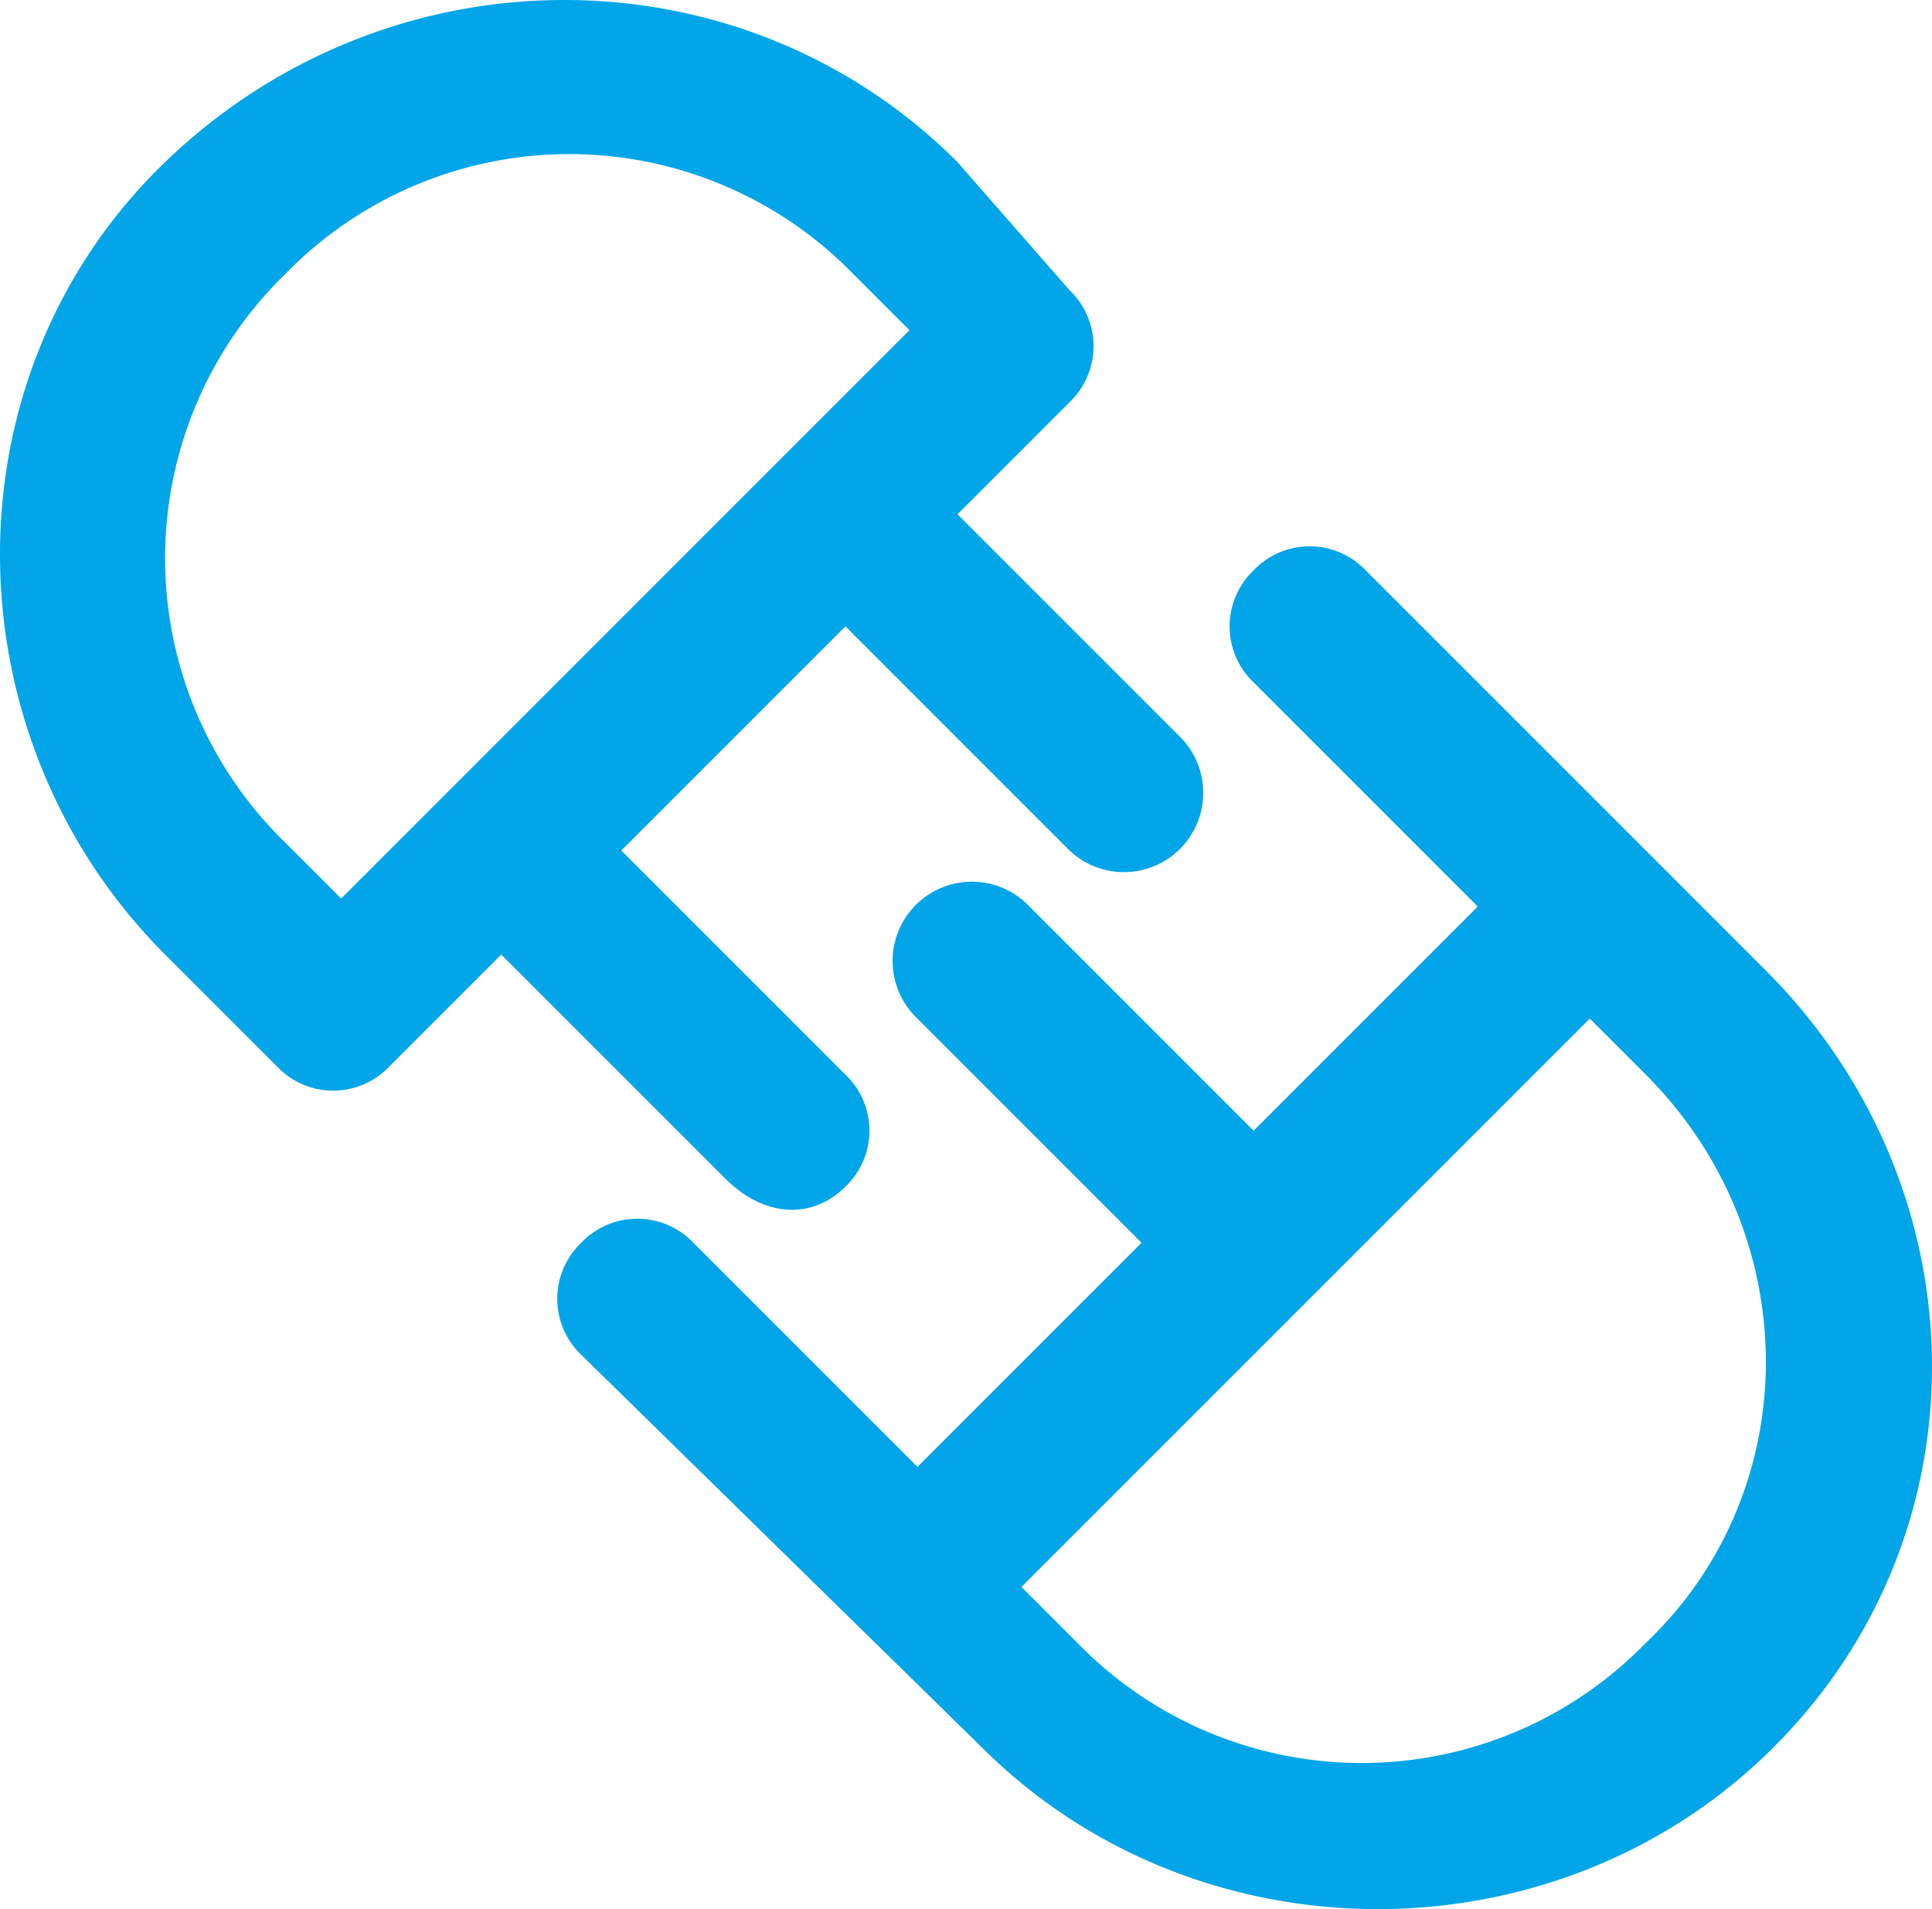 <?xml version="1.0" encoding="UTF-8"?>
<svg xmlns="http://www.w3.org/2000/svg" width="160.861" height="158.939" viewBox="0 0 160.861 158.939">
  <g id="elektronik_icon" transform="translate(0.063 0.025)">
    <path id="Pfad_6" data-name="Pfad 6" d="M107.528,42.12l-4.665-4.665L74.208,8.8a6.442,6.442,0,0,0-9.33,0,6.442,6.442,0,0,0,0,9.33l18.66,18.66-18.66,18.66-18.66-18.66a6.6,6.6,0,1,0-9.33,9.33l18.66,18.66-18.66,18.66-18.66-18.66a6.442,6.442,0,0,0-9.33,0,6.442,6.442,0,0,0,0,9.33L42.22,106.762c17.993,17.993,47.982,17.993,65.975,0S125.521,60.113,107.528,42.12Zm-10,55.979a32.993,32.993,0,0,1-47.315,0l-4.665-4.665L92.867,46.118l4.665,4.665C110.86,64.111,110.86,85.437,97.532,98.1Z" transform="translate(39.437 38.658)" fill="#01a5e8"></path>
    <path id="Pfad_7" data-name="Pfad 7" d="M70.328,98.771a6.442,6.442,0,0,0,0-9.33l-18.66-18.66,18.66-18.66,18.66,18.66a6.6,6.6,0,0,0,9.33-9.33l-18.66-18.66,9.33-9.33a6.442,6.442,0,0,0,0-9.33L79.658,13.47c-17.993-17.993-47.315-17.993-65.975,0s-17.993,47.982,0,65.975l9.33,9.33a6.442,6.442,0,0,0,9.33,0l9.33-9.33L60.332,98.1C63.664,101.436,67.663,101.436,70.328,98.771ZM28.344,74.78l-4.665-4.665a32.993,32.993,0,0,1,0-47.315,32.993,32.993,0,0,1,47.315,0l4.665,4.665Z" transform="translate(0 0)" fill="#01a5e8"></path>
  </g>
</svg>

